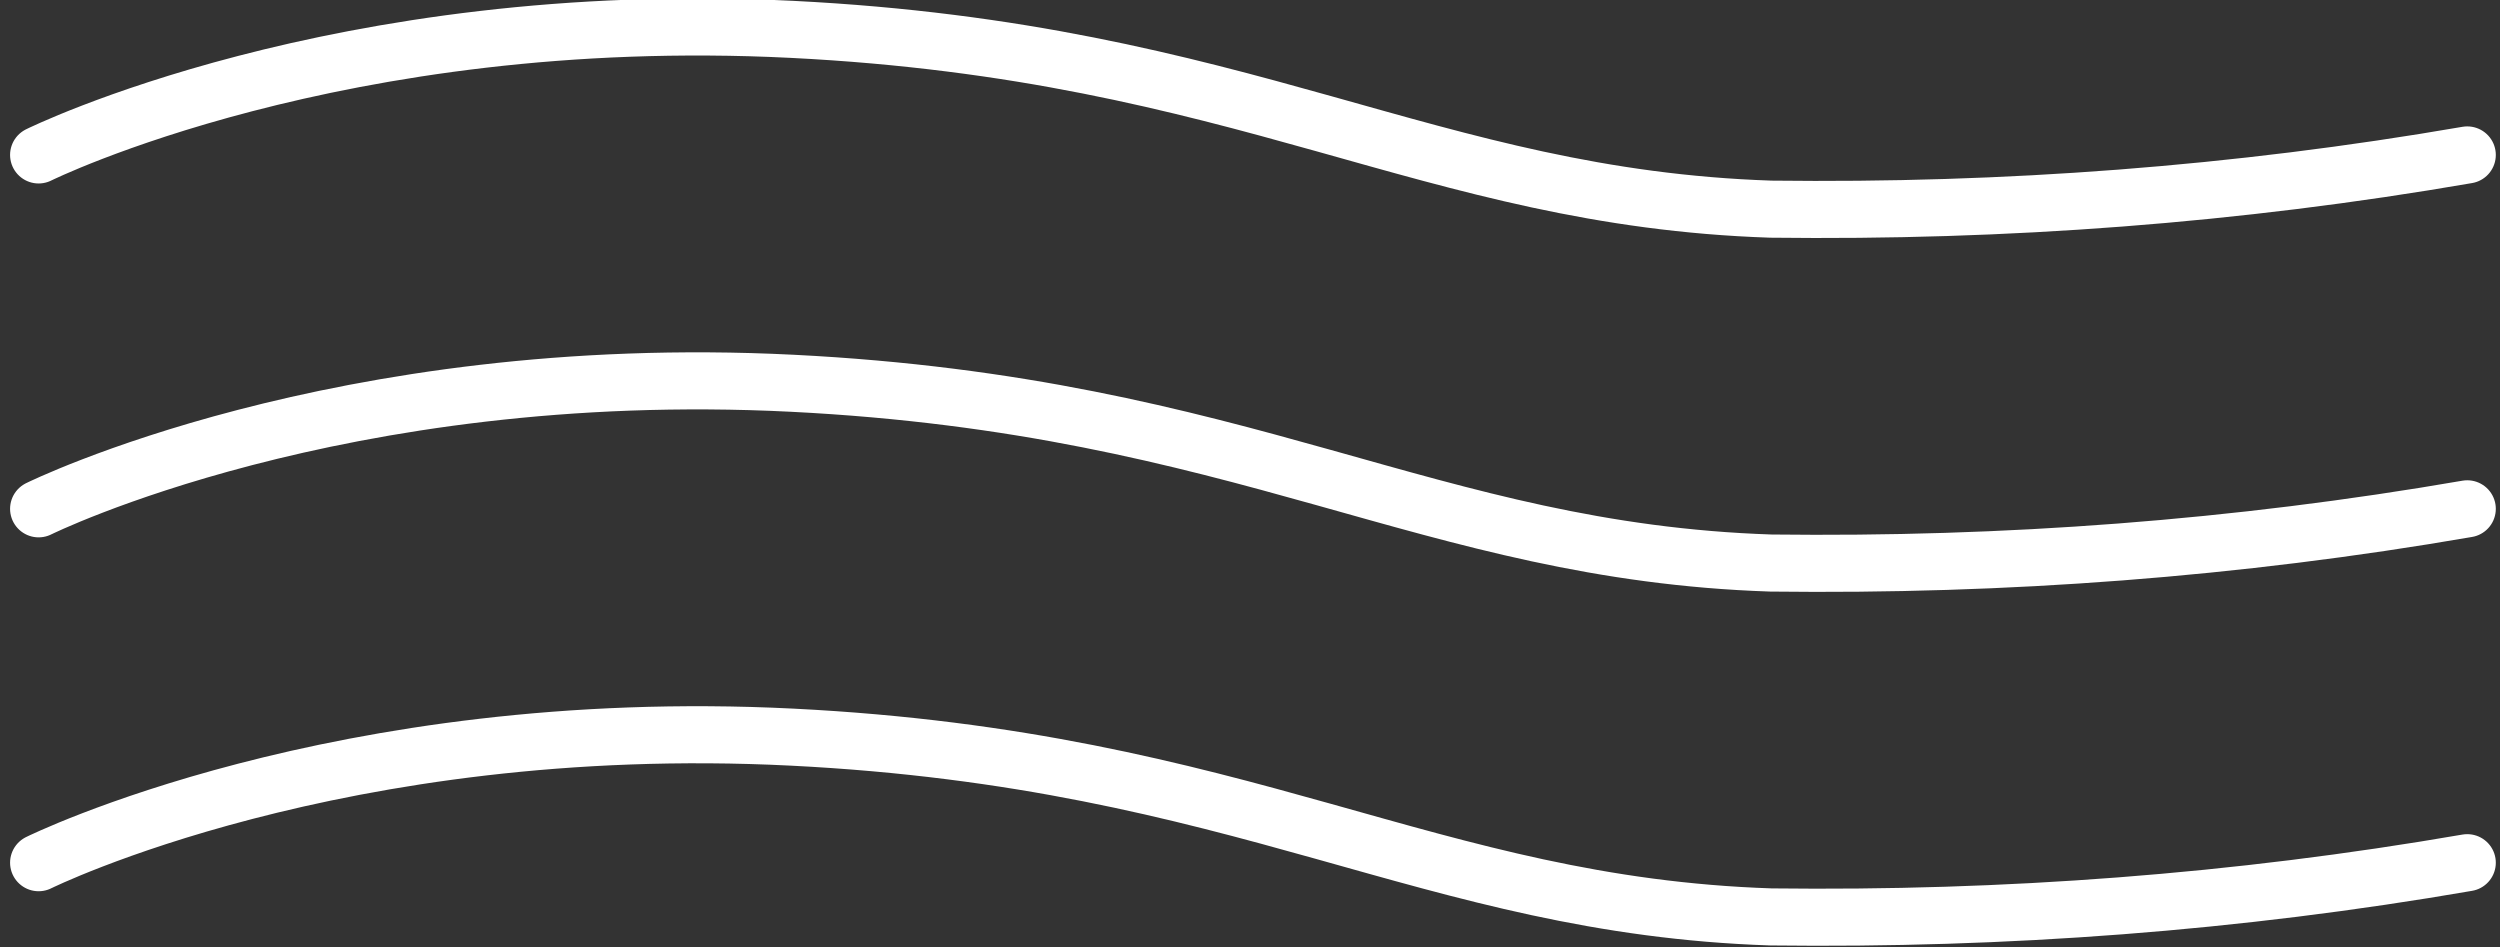 <?xml version="1.0" encoding="utf-8"?>
<!-- Generator: Adobe Illustrator 27.3.1, SVG Export Plug-In . SVG Version: 6.00 Build 0)  -->
<!DOCTYPE svg PUBLIC "-//W3C//DTD SVG 1.1//EN" "http://www.w3.org/Graphics/SVG/1.1/DTD/svg11.dtd">
<svg version="1.1" id="レイヤー_1" xmlns:x="http://ns.adobe.com/Extensibility/1.0/" xmlns:i="http://ns.adobe.com/AdobeIllustrator/10.0/" xmlns:graph="http://ns.adobe.com/Graphs/1.0/"
	 xmlns="http://www.w3.org/2000/svg" xmlns:xlink="http://www.w3.org/1999/xlink" x="0px" y="0px" width="87.6px" height="33.2px"
	 viewBox="0 0 87.6 33.2" style="enable-background:new 0 0 87.6 33.2;" xml:space="preserve">
<rect x="0" y="0" width="87.6" height="33.2" fill="#333333" stroke="none"/>
<style type="text/css">
	.st0{fill:none;stroke:#FFFFFF;stroke-width:2;stroke-linecap:round;}
</style>
<g id="グループ_5550" transform="translate(-1179.547 -60.071)">
	<path id="パス_469" class="st0" d="M1180.9,90.3c0,0,10.5-5.2,26.4-4.4s22.3,5.9,34.3,6.3c8.2,0.1,16.3-0.5,24.4-1.9"/>
	<path id="パス_635" class="st0" d="M1180.9,77.9c0,0,10.5-5.2,26.4-4.4s22.3,5.9,34.3,6.3c8.2,0.1,16.3-0.5,24.4-1.9"/>
	<path id="パス_636" class="st0" d="M1180.9,65.5c0,0,10.5-5.2,26.4-4.4s22.3,5.9,34.3,6.3c8.2,0.1,16.3-0.5,24.4-1.9"/>
</g>
</svg>
